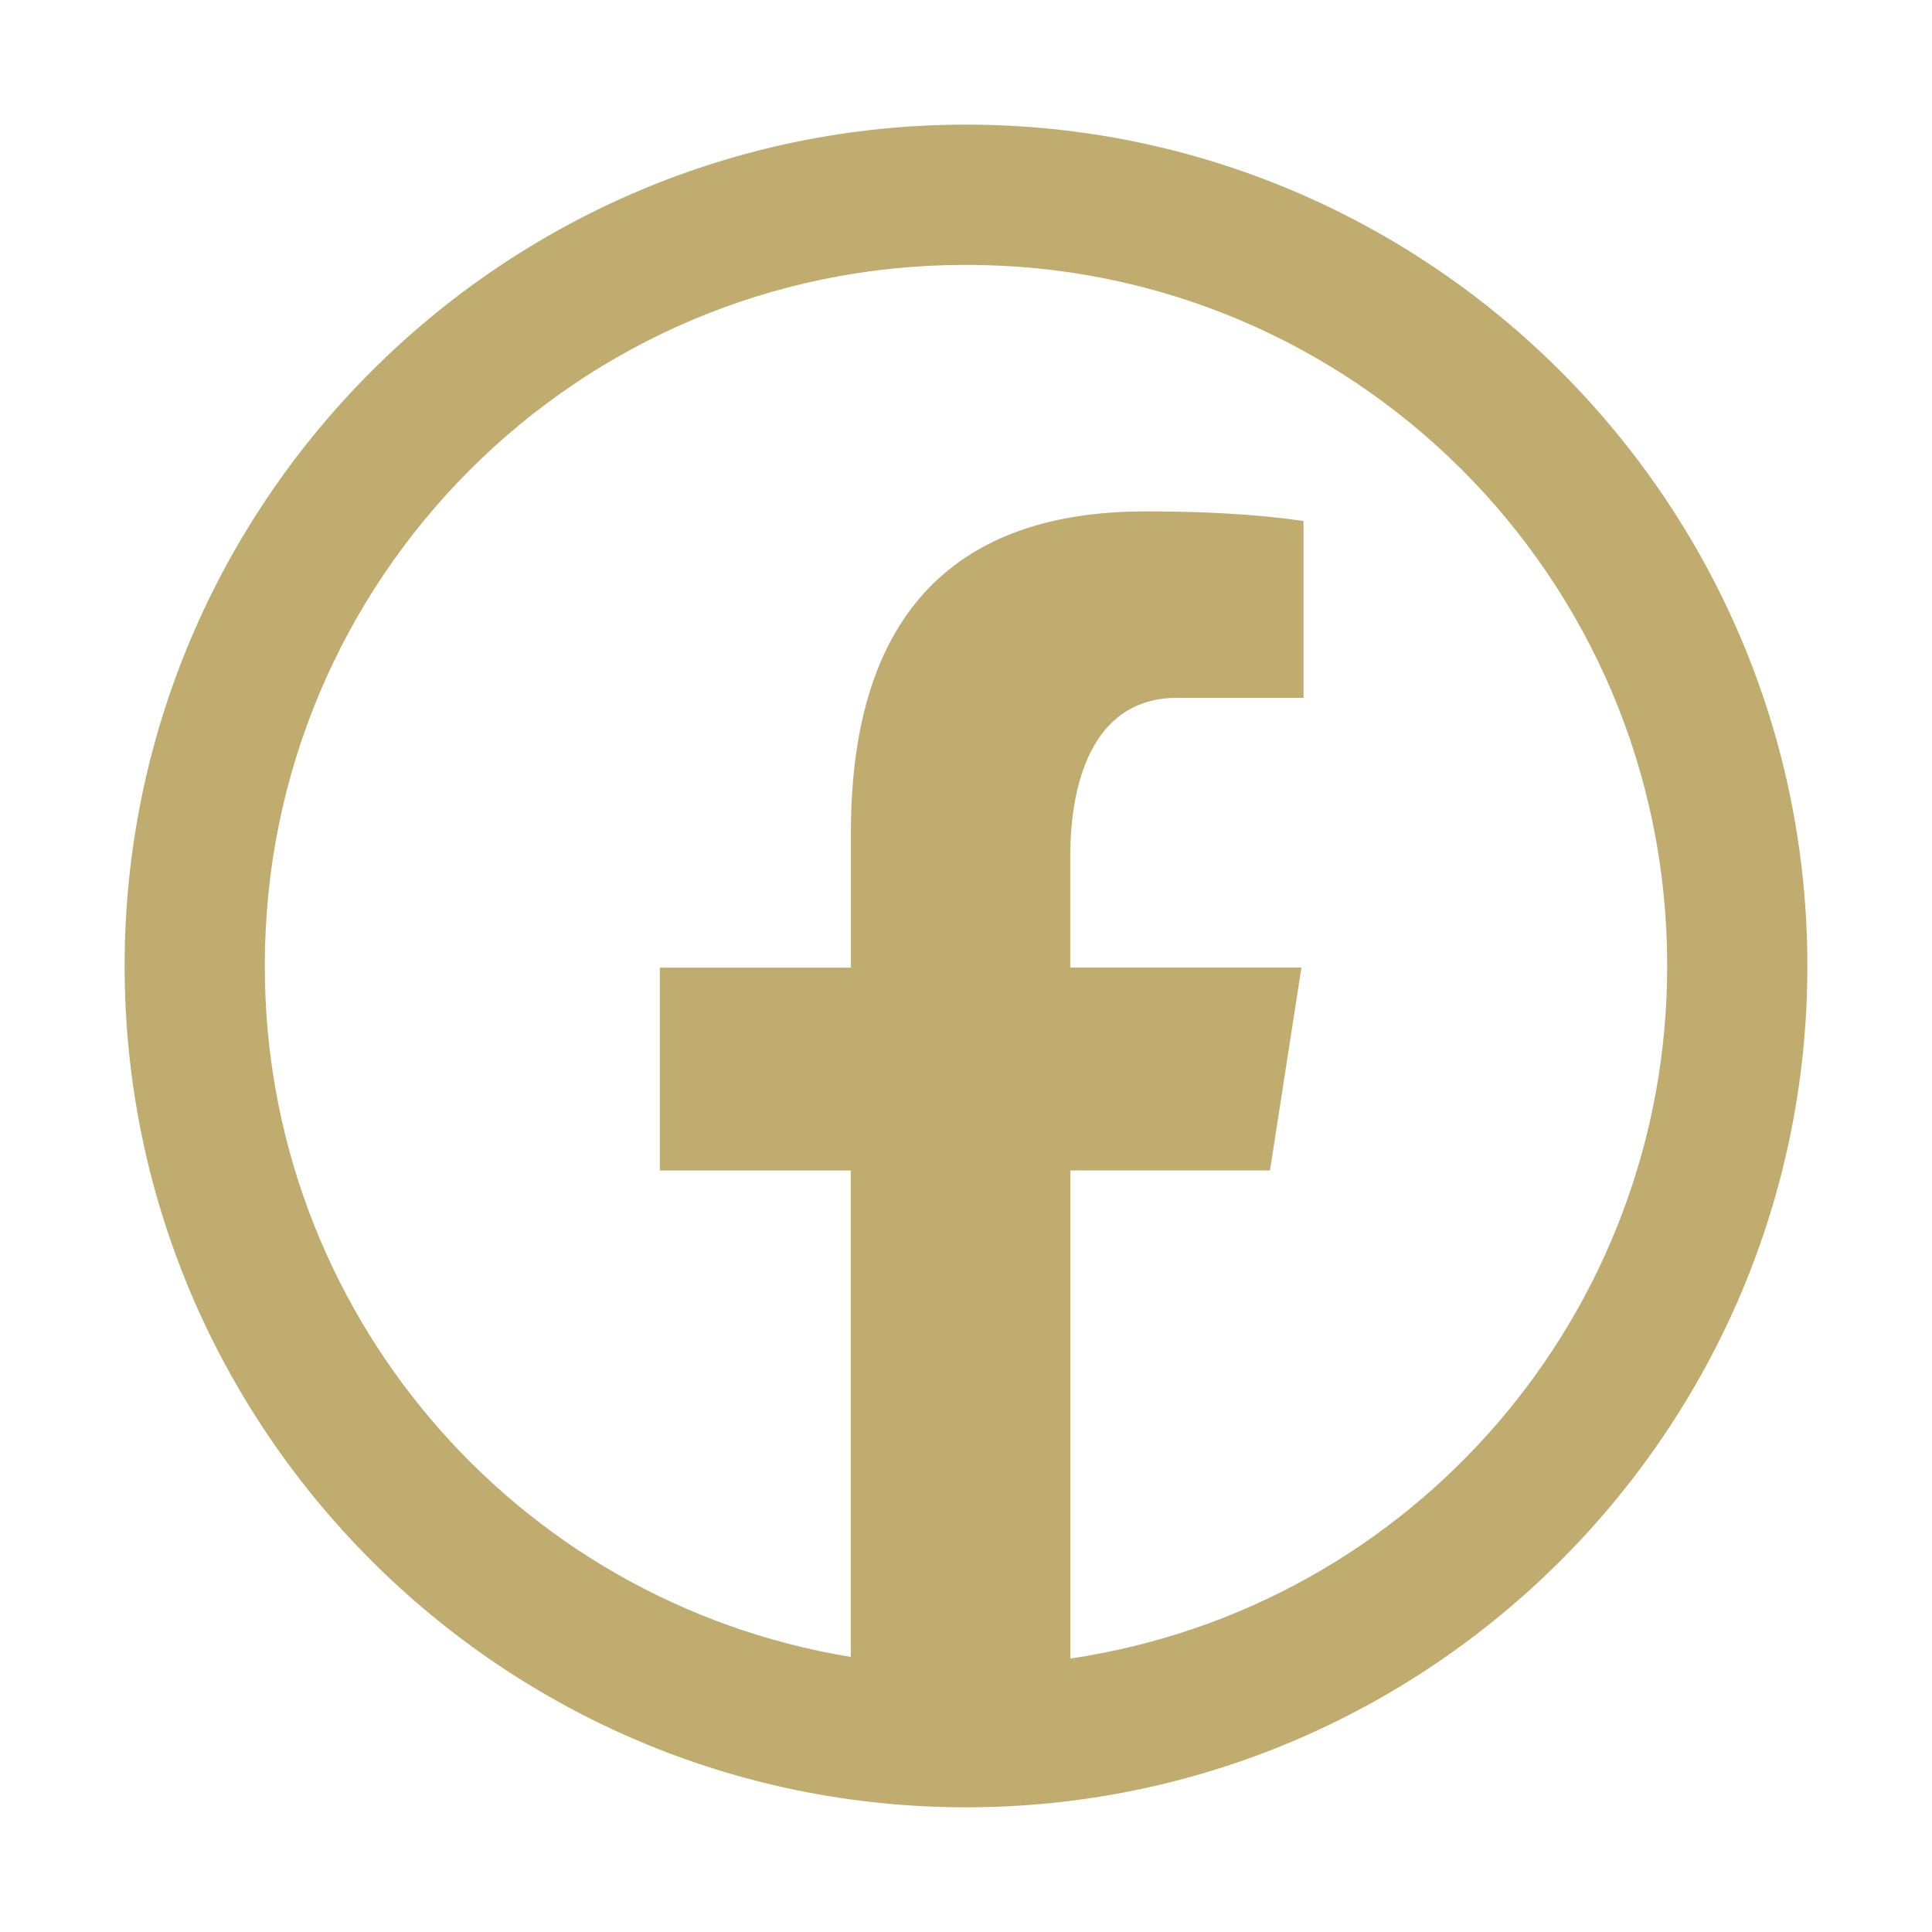 <svg width="26" height="26" viewBox="0 0 26 26" fill="none" xmlns="http://www.w3.org/2000/svg">
<path d="M13 1.677C6.757 1.677 1.677 6.757 1.677 13C1.677 19.242 6.757 24.322 13 24.322C19.242 24.322 24.323 19.243 24.323 13C24.323 6.757 19.242 1.677 13 1.677ZM14.404 22.32V15.751H17.091L17.514 13.021H14.403V11.531C14.403 10.399 14.778 9.391 15.839 9.391H17.542V7.011C17.243 6.97 16.608 6.882 15.414 6.882C12.915 6.882 11.451 8.202 11.451 11.207V13.022H8.88V15.752H11.449V22.298C6.896 21.55 3.558 17.613 3.564 13C3.556 7.797 7.767 3.573 12.969 3.565C12.98 3.565 12.99 3.565 13 3.565C18.203 3.557 22.427 7.768 22.436 12.97C22.436 12.98 22.436 12.991 22.436 13C22.439 17.668 19.021 21.635 14.404 22.32Z" fill="#BFAC6E"/>
</svg>
